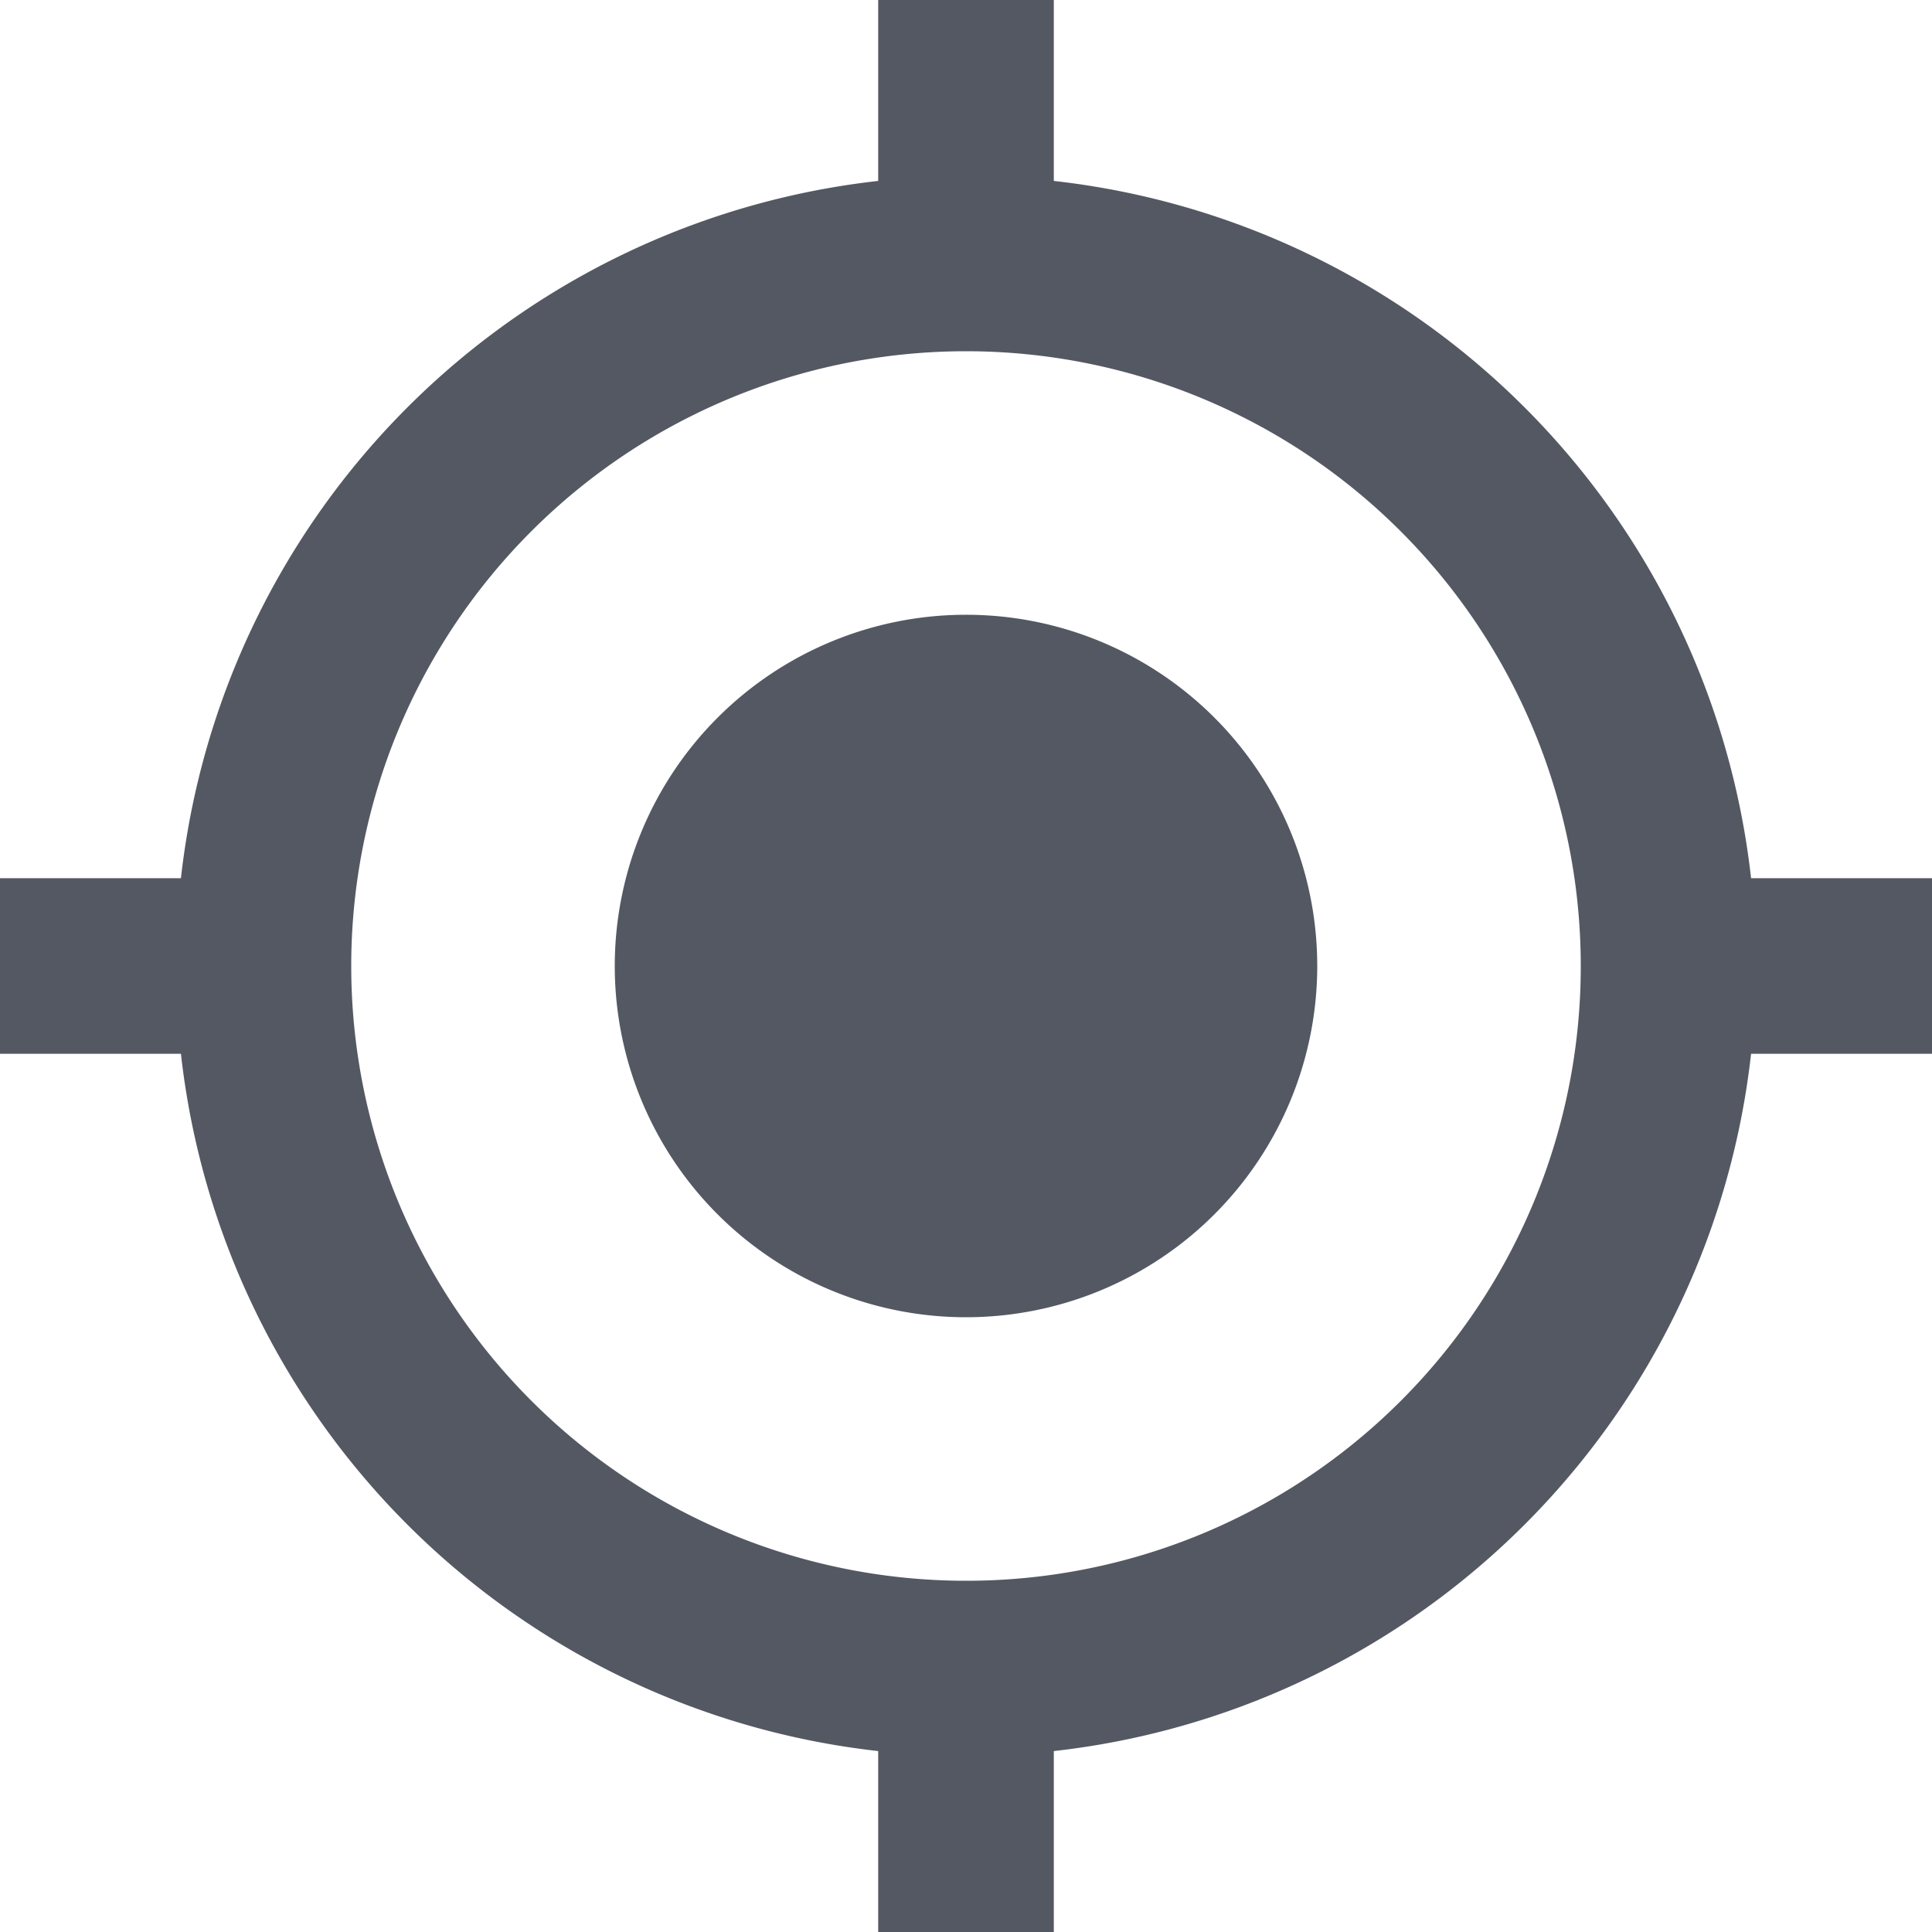 <svg xmlns="http://www.w3.org/2000/svg" width="20" height="20" viewBox="0 0 20 20">
  <path id="Icon_material-my-location" data-name="Icon material-my-location" d="M11.5,7.864A3.636,3.636,0,1,0,15.136,11.5,3.635,3.635,0,0,0,11.5,7.864Zm8.127,2.727a8.177,8.177,0,0,0-7.218-7.218V1.5H10.591V3.373a8.177,8.177,0,0,0-7.218,7.218H1.5v1.818H3.373a8.177,8.177,0,0,0,7.218,7.218V21.5h1.818V19.627a8.177,8.177,0,0,0,7.218-7.218H21.5V10.591ZM11.5,17.864A6.364,6.364,0,1,1,17.864,11.5,6.359,6.359,0,0,1,11.5,17.864Z" transform="translate(-1.5 -1.5)" fill="#545862"/>
</svg>
